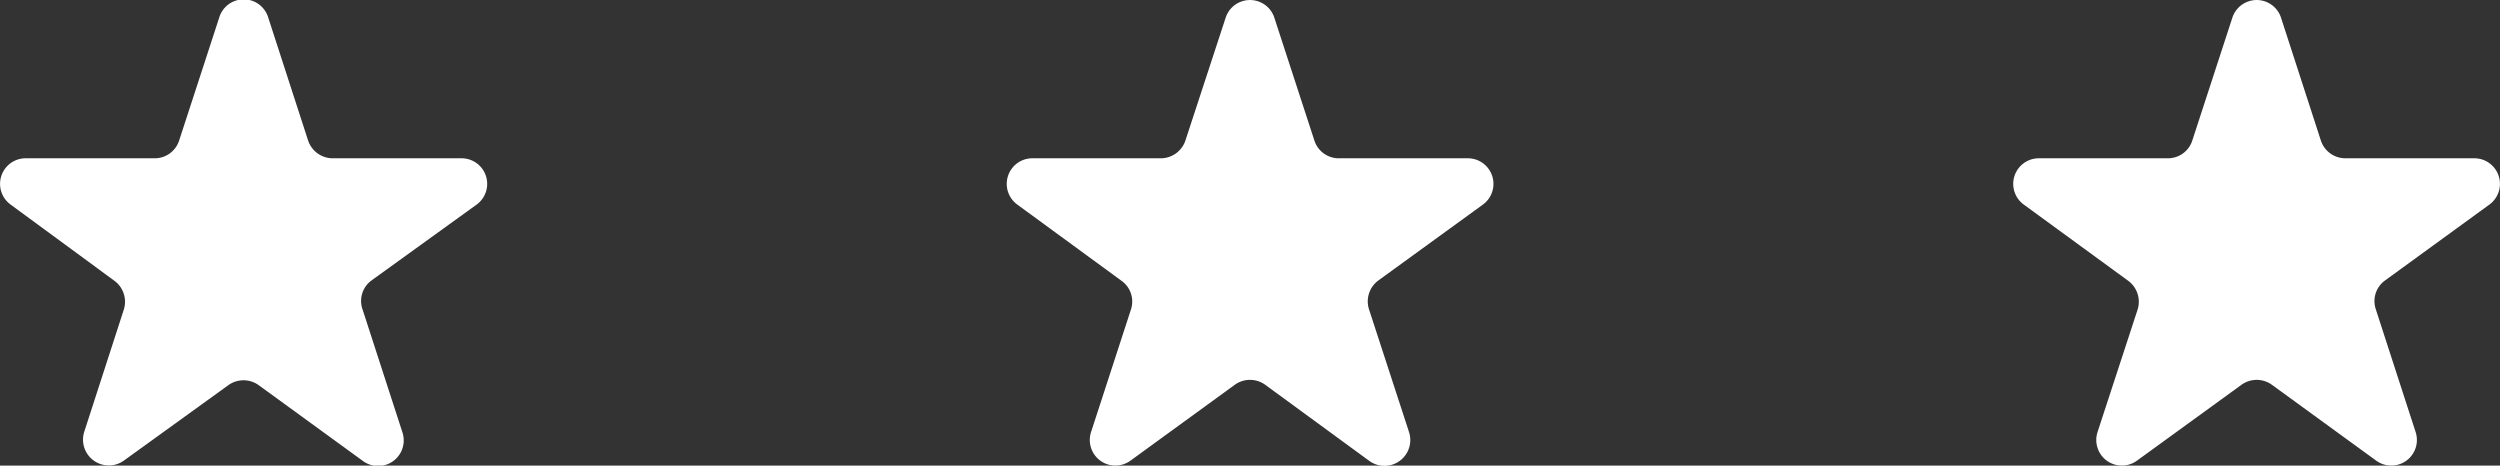 <svg xmlns="http://www.w3.org/2000/svg" width="121.14" height="22.56" viewBox="0 0 121.14 22.56"><rect x="0" y="0" width="121.14" height="22.56" fill="#333333" stroke="none"/><defs><style>.cls-1{fill:#fff;}</style></defs><title>ic_stars</title><g id="Layer_2" data-name="Layer 2"><g id="Layer_1-2" data-name="Layer 1"><path class="cls-1" d="M110.53.86l1.93,5.95a1.25,1.25,0,0,0,1.18.86h6.26a1.24,1.24,0,0,1,.73,2.24l-5.06,3.68a1.23,1.23,0,0,0-.45,1.39l1.93,5.95a1.24,1.24,0,0,1-1.91,1.39l-5.06-3.68a1.26,1.26,0,0,0-1.46,0l-5.07,3.68a1.24,1.24,0,0,1-1.91-1.39L103.58,15a1.26,1.26,0,0,0-.45-1.39L98.06,9.91a1.24,1.24,0,0,1,.73-2.24h6.26a1.24,1.24,0,0,0,1.18-.86L108.17.86A1.24,1.24,0,0,1,110.53.86Z"/><path class="cls-1" d="M61.75.86l1.94,5.95a1.24,1.24,0,0,0,1.18.86h6.26a1.24,1.24,0,0,1,.73,2.24l-5.07,3.68A1.26,1.26,0,0,0,66.34,15l1.94,5.95a1.25,1.25,0,0,1-1.92,1.39L61.3,18.64a1.26,1.26,0,0,0-1.46,0l-5.06,3.68a1.24,1.24,0,0,1-1.91-1.39L54.8,15a1.23,1.23,0,0,0-.45-1.39L49.29,9.91A1.24,1.24,0,0,1,50,7.67h6.26a1.26,1.26,0,0,0,1.18-.86L59.39.86A1.24,1.24,0,0,1,61.75.86Z"/><path class="cls-1" d="M13,.86l1.93,5.95a1.26,1.26,0,0,0,1.18.86h6.26a1.24,1.24,0,0,1,.73,2.24L18,13.59A1.23,1.23,0,0,0,17.57,15l1.93,5.95a1.24,1.24,0,0,1-1.91,1.39l-5.06-3.68a1.26,1.26,0,0,0-1.46,0L6,22.32a1.25,1.25,0,0,1-1.92-1.39L6,15a1.26,1.26,0,0,0-.45-1.39L.51,9.91a1.24,1.24,0,0,1,.73-2.24H7.5a1.24,1.24,0,0,0,1.18-.86L10.62.86A1.24,1.24,0,0,1,13,.86Z"/></g></g></svg>